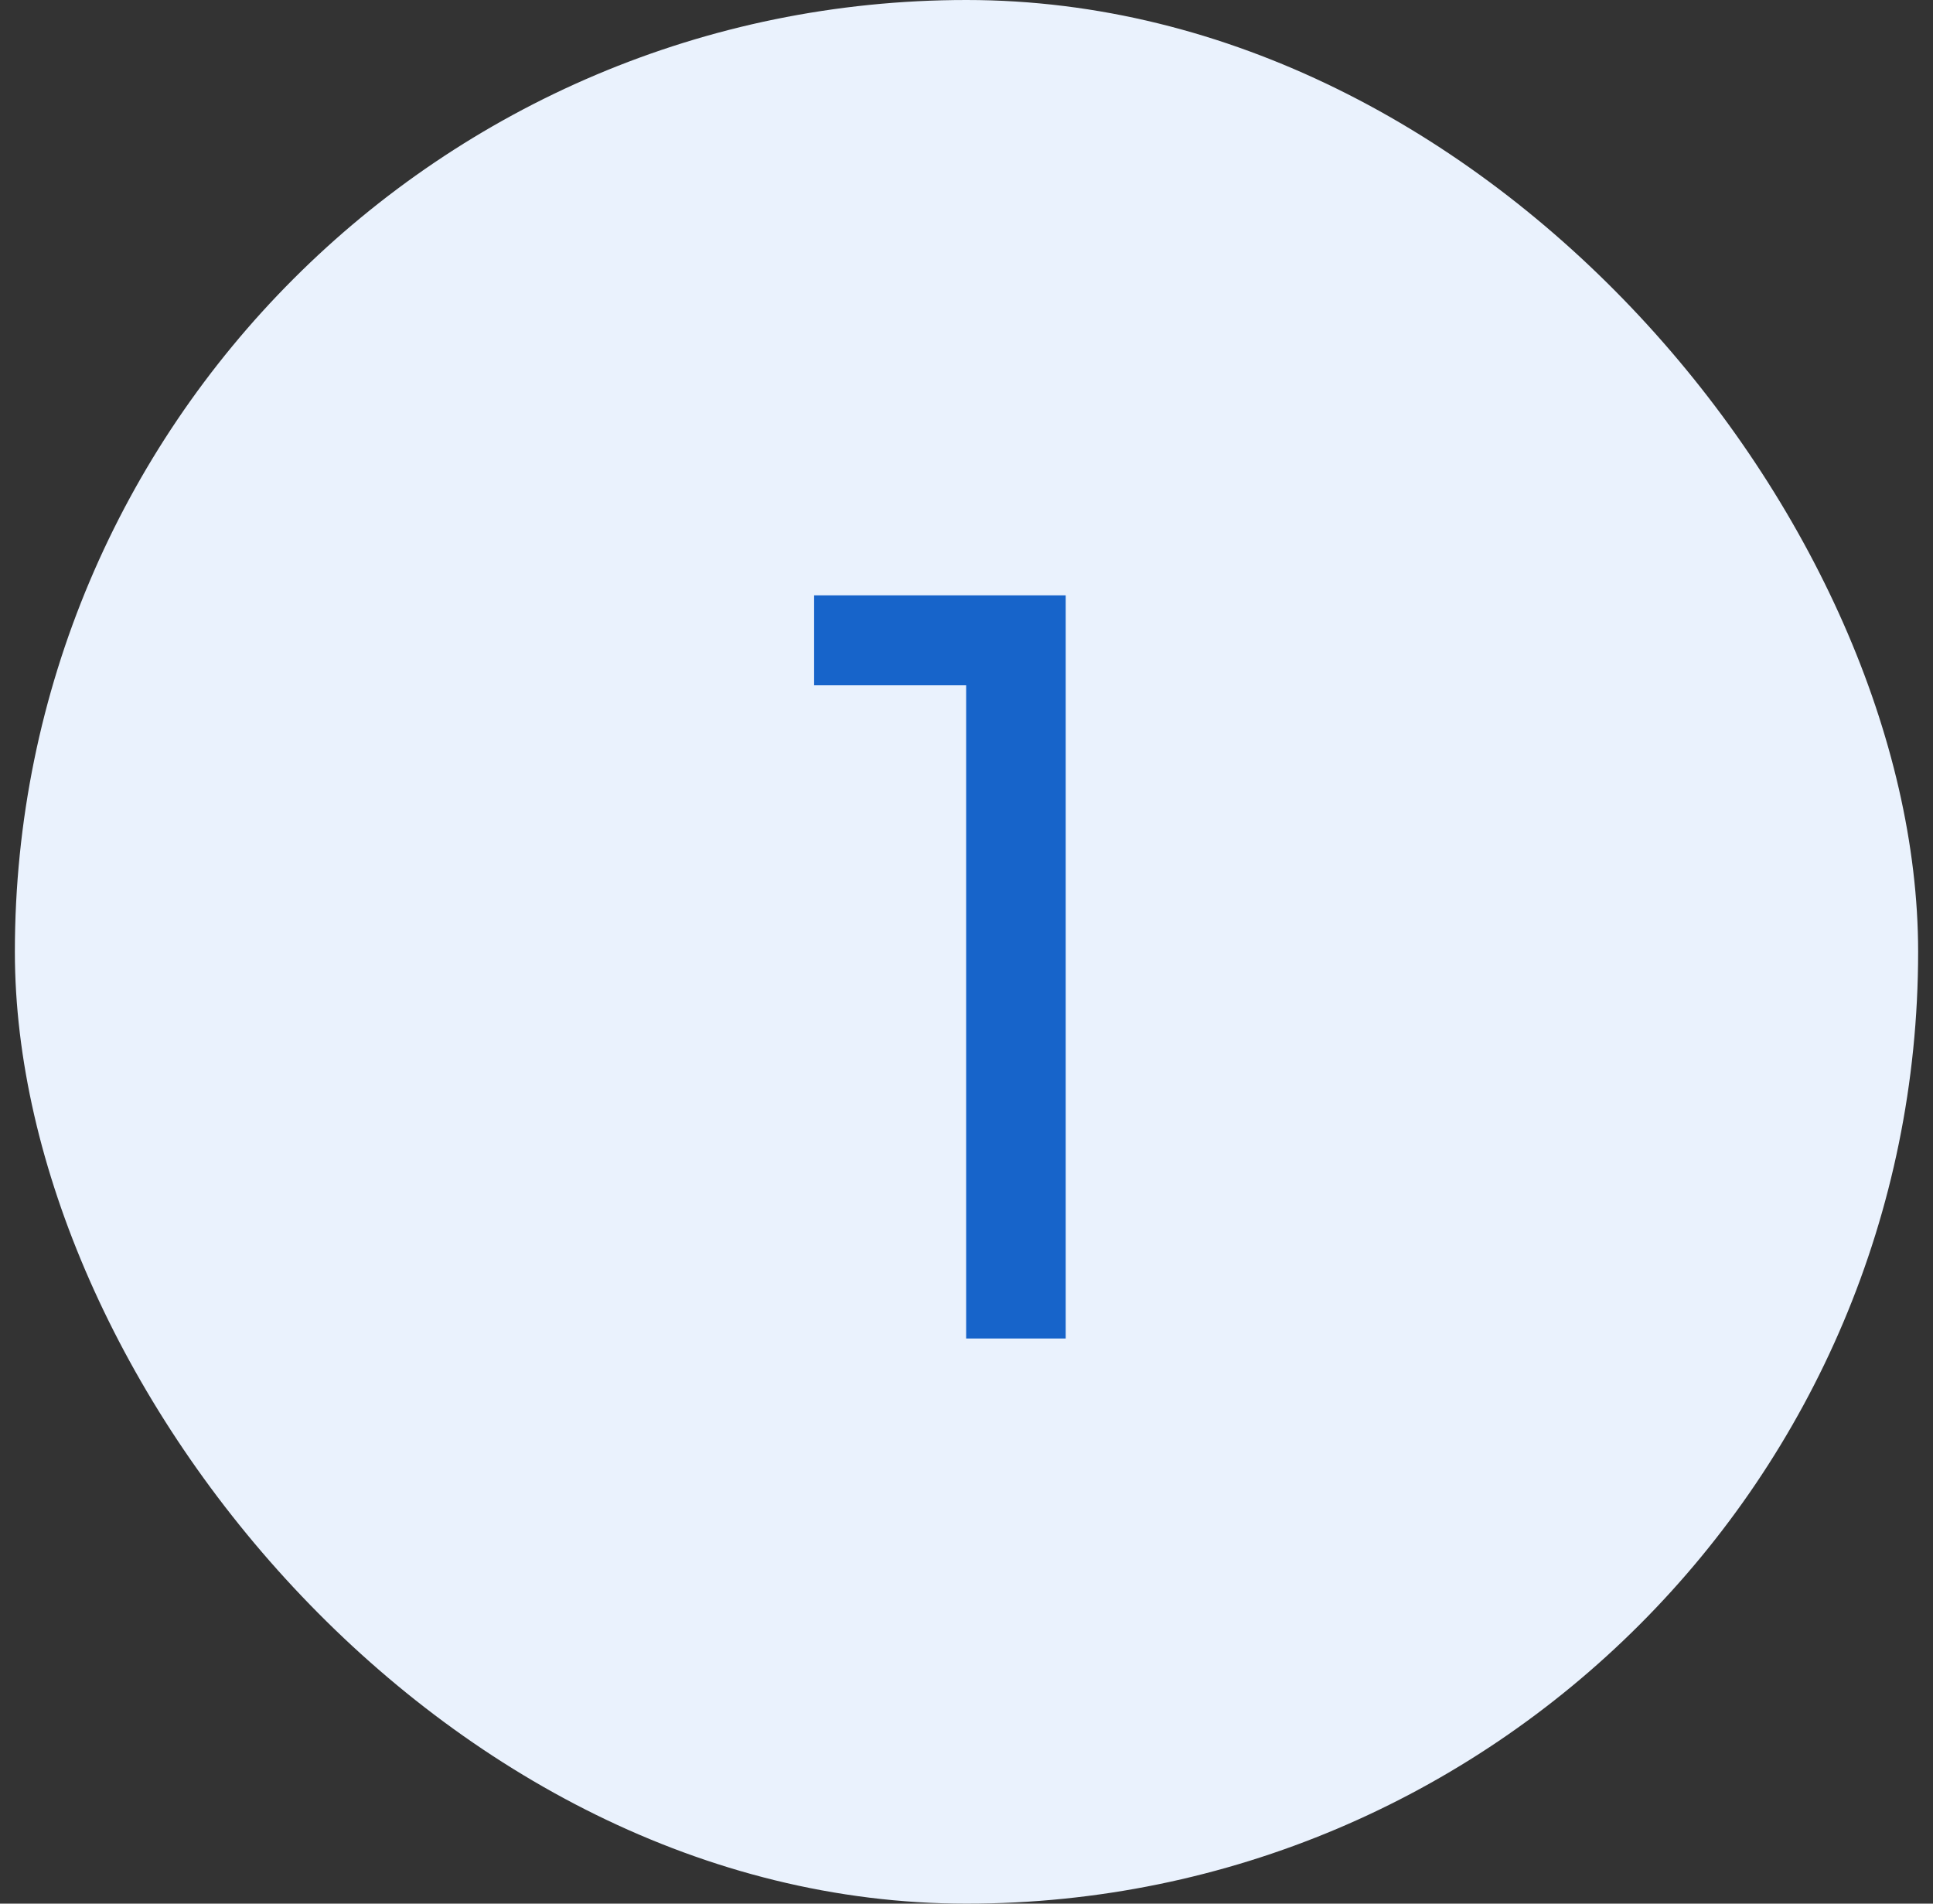 <svg xmlns="http://www.w3.org/2000/svg" width="65" height="64" viewBox="0 0 65 64" fill="none"><rect x="0" y="0" width="65" height="64" fill="#333333" stroke="none"/><rect x="0.5" width="64" height="64" rx="32" fill="#EAF2FD"></rect><path d="M32.488 45V20.016H35.836V45H32.488ZM27.376 23.04V20.016H35.476V23.04H27.376Z" fill="#1764CA"></path></svg>